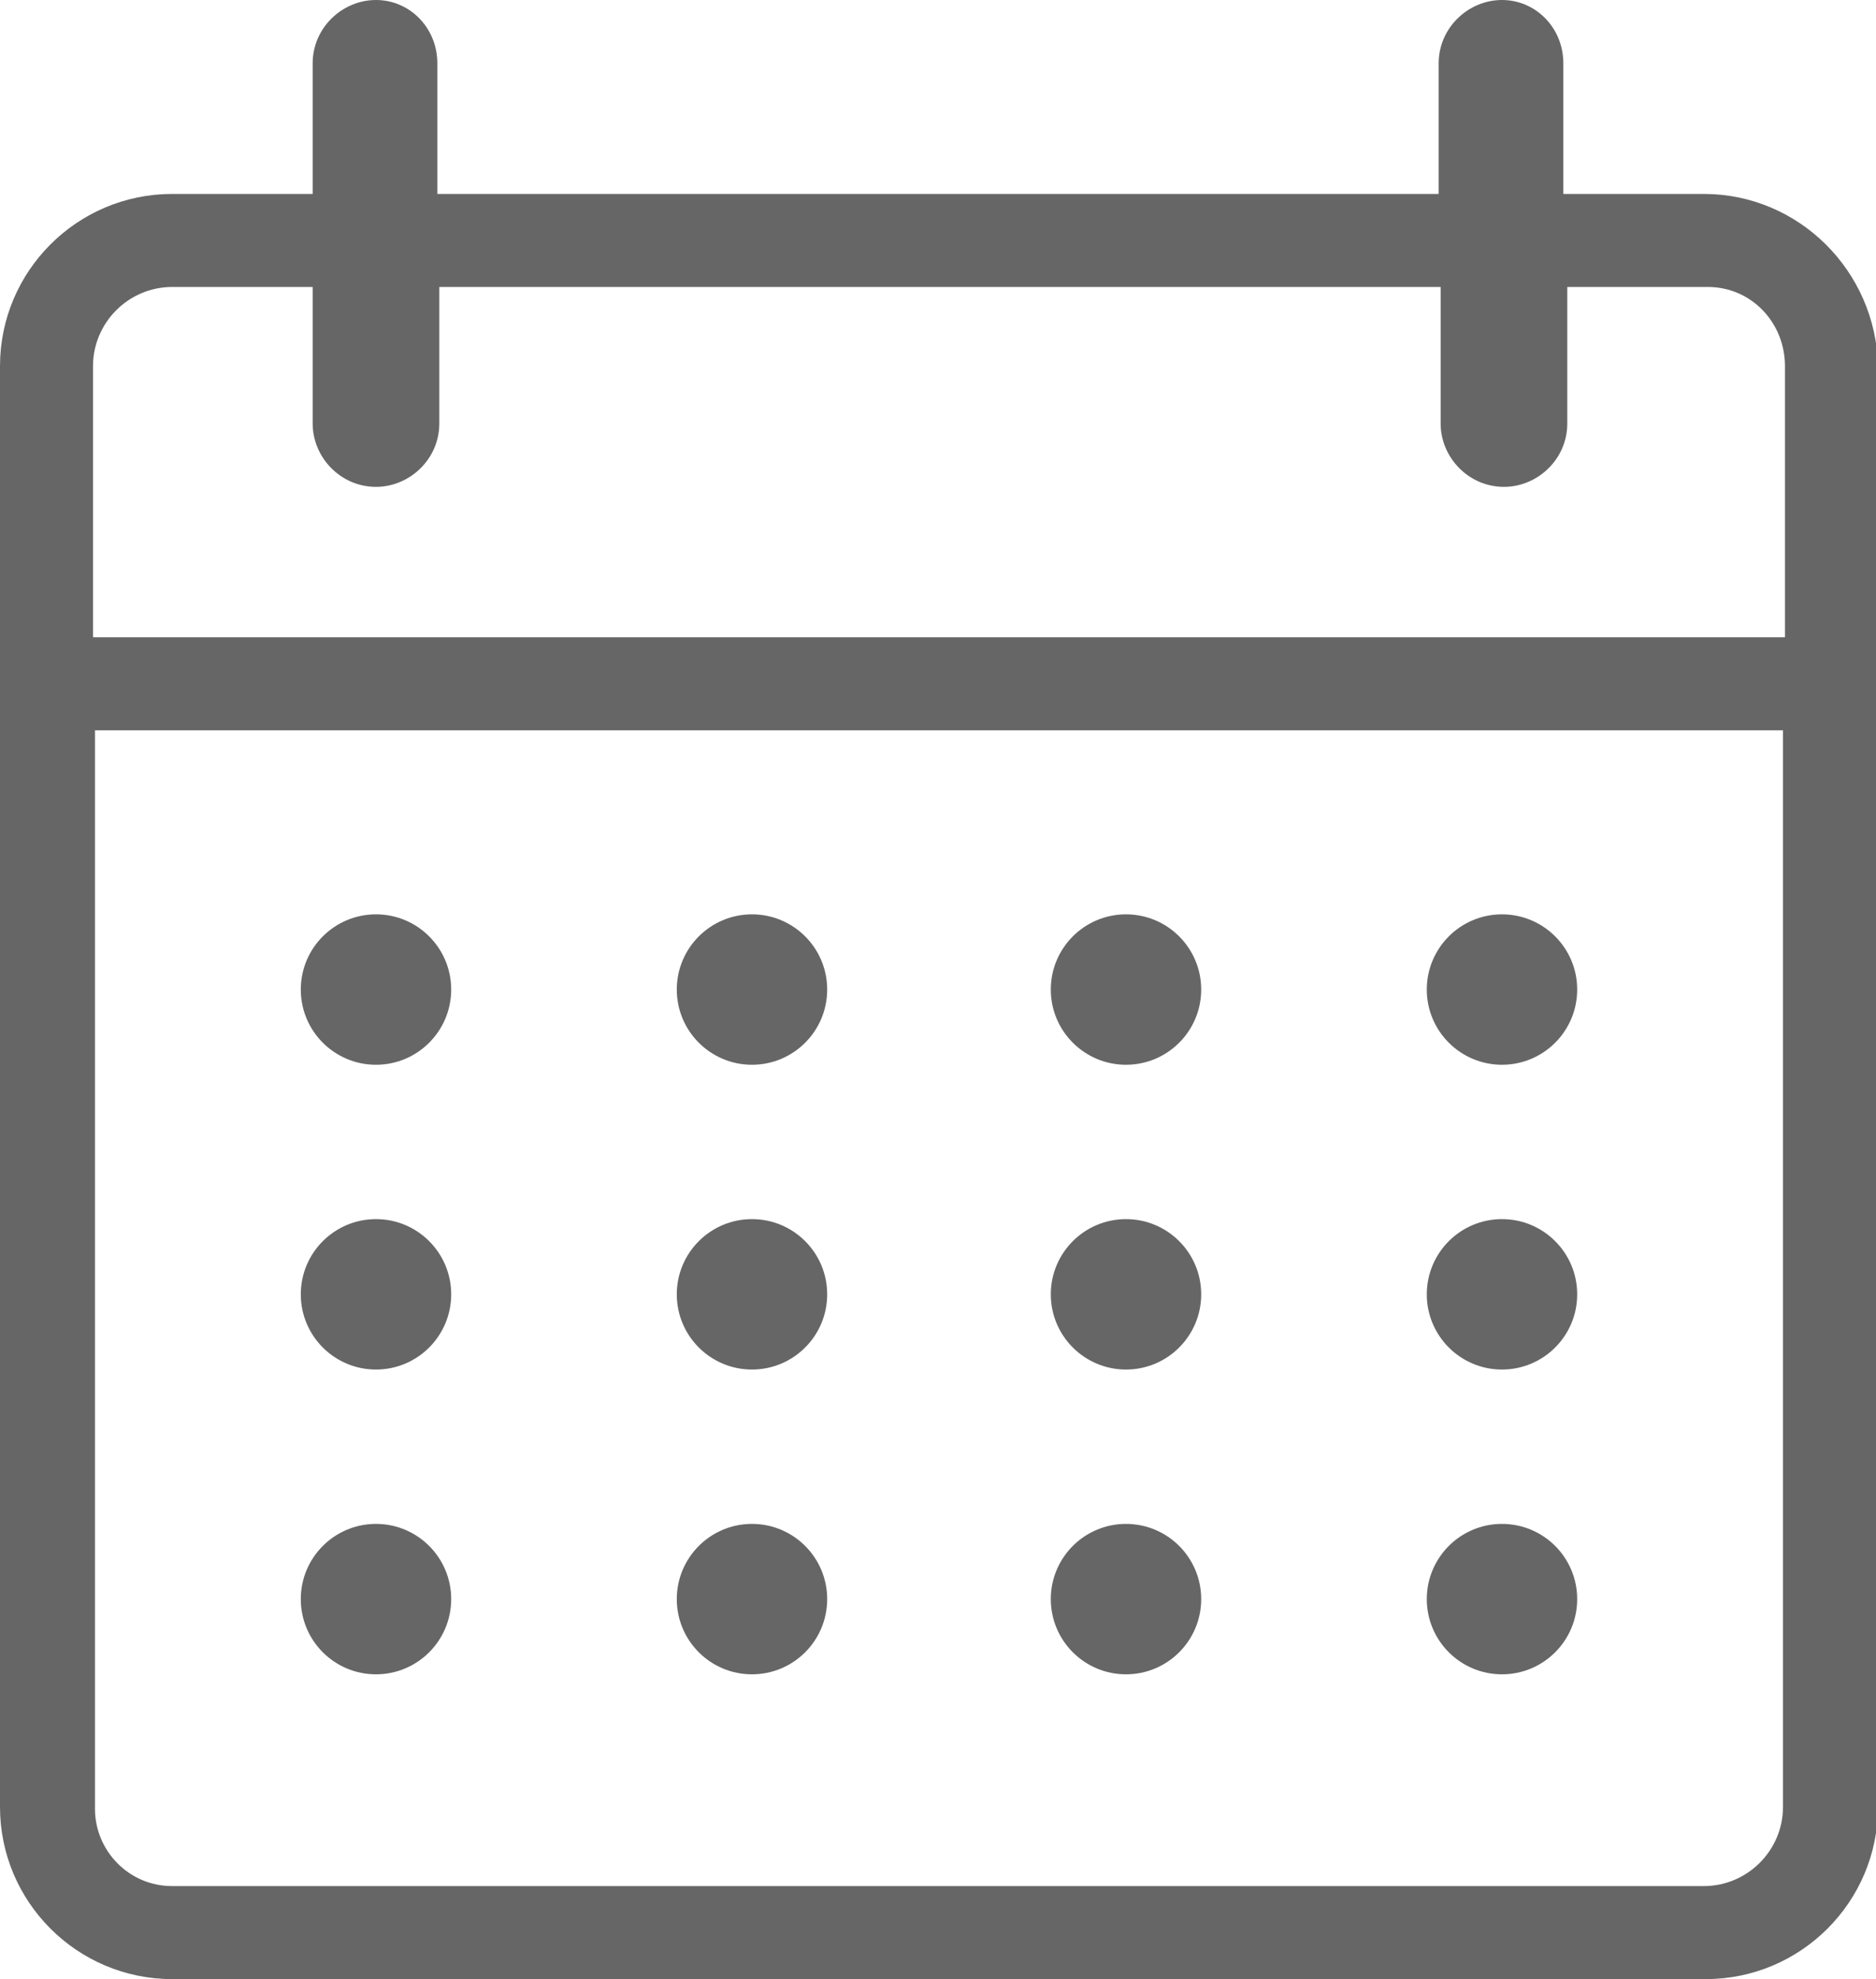 <?xml version="1.0" encoding="utf-8"?>
<!-- Generator: Adobe Illustrator 22.0.0, SVG Export Plug-In . SVG Version: 6.00 Build 0)  -->
<svg version="1.1" id="Capa_1" xmlns="http://www.w3.org/2000/svg" xmlns:xlink="http://www.w3.org/1999/xlink" x="0px" y="0px"
	 viewBox="0 0 94.8 100" style="enable-background:new 0 0 94.8 100;" xml:space="preserve">
<style type="text/css">
	.st0{fill:#666666;}
</style>
<g>
	<path class="st0" d="M86.1,9.8H79V3.2C79,1.4,77.6,0,75.9,0c-1.7,0-3.2,1.4-3.2,3.2v6.6H22.1V3.2C22.1,1.4,20.7,0,19,0
		c-1.7,0-3.2,1.4-3.2,3.2v6.6H8.7C3.9,9.8,0,13.7,0,18.5v72.8c0,4.8,3.9,8.7,8.7,8.7h77.5c4.8,0,8.7-3.9,8.7-8.7V18.5
		C94.8,13.7,90.9,9.8,86.1,9.8z M8.7,14.5h7.1v6.9c0,1.7,1.4,3.2,3.2,3.2c1.7,0,3.2-1.4,3.2-3.2v-6.9h50.6v6.9
		c0,1.7,1.4,3.2,3.2,3.2c1.7,0,3.2-1.4,3.2-3.2v-6.9h7.1c2.2,0,3.9,1.8,3.9,4v13.7H4.7V18.5C4.7,16.3,6.5,14.5,8.7,14.5z M86.1,95.3
		H8.7c-2.2,0-3.9-1.8-3.9-3.9V36.9h85.3v54.4C90.1,93.5,88.3,95.3,86.1,95.3z"/>
	<circle class="st0" cx="19" cy="50" r="3.8"/>
	<circle class="st0" cx="38" cy="50" r="3.8"/>
	<circle class="st0" cx="56.9" cy="50" r="3.8"/>
	<circle class="st0" cx="75.9" cy="50" r="3.8"/>
	<circle class="st0" cx="19" cy="65.4" r="3.8"/>
	<circle class="st0" cx="38" cy="65.4" r="3.8"/>
	<circle class="st0" cx="56.9" cy="65.4" r="3.8"/>
	<circle class="st0" cx="75.9" cy="65.4" r="3.8"/>
	<circle class="st0" cx="19" cy="80.8" r="3.8"/>
	<circle class="st0" cx="38" cy="80.8" r="3.8"/>
	<circle class="st0" cx="56.9" cy="80.8" r="3.8"/>
	<circle class="st0" cx="75.9" cy="80.8" r="3.8"/>
</g>
</svg>
